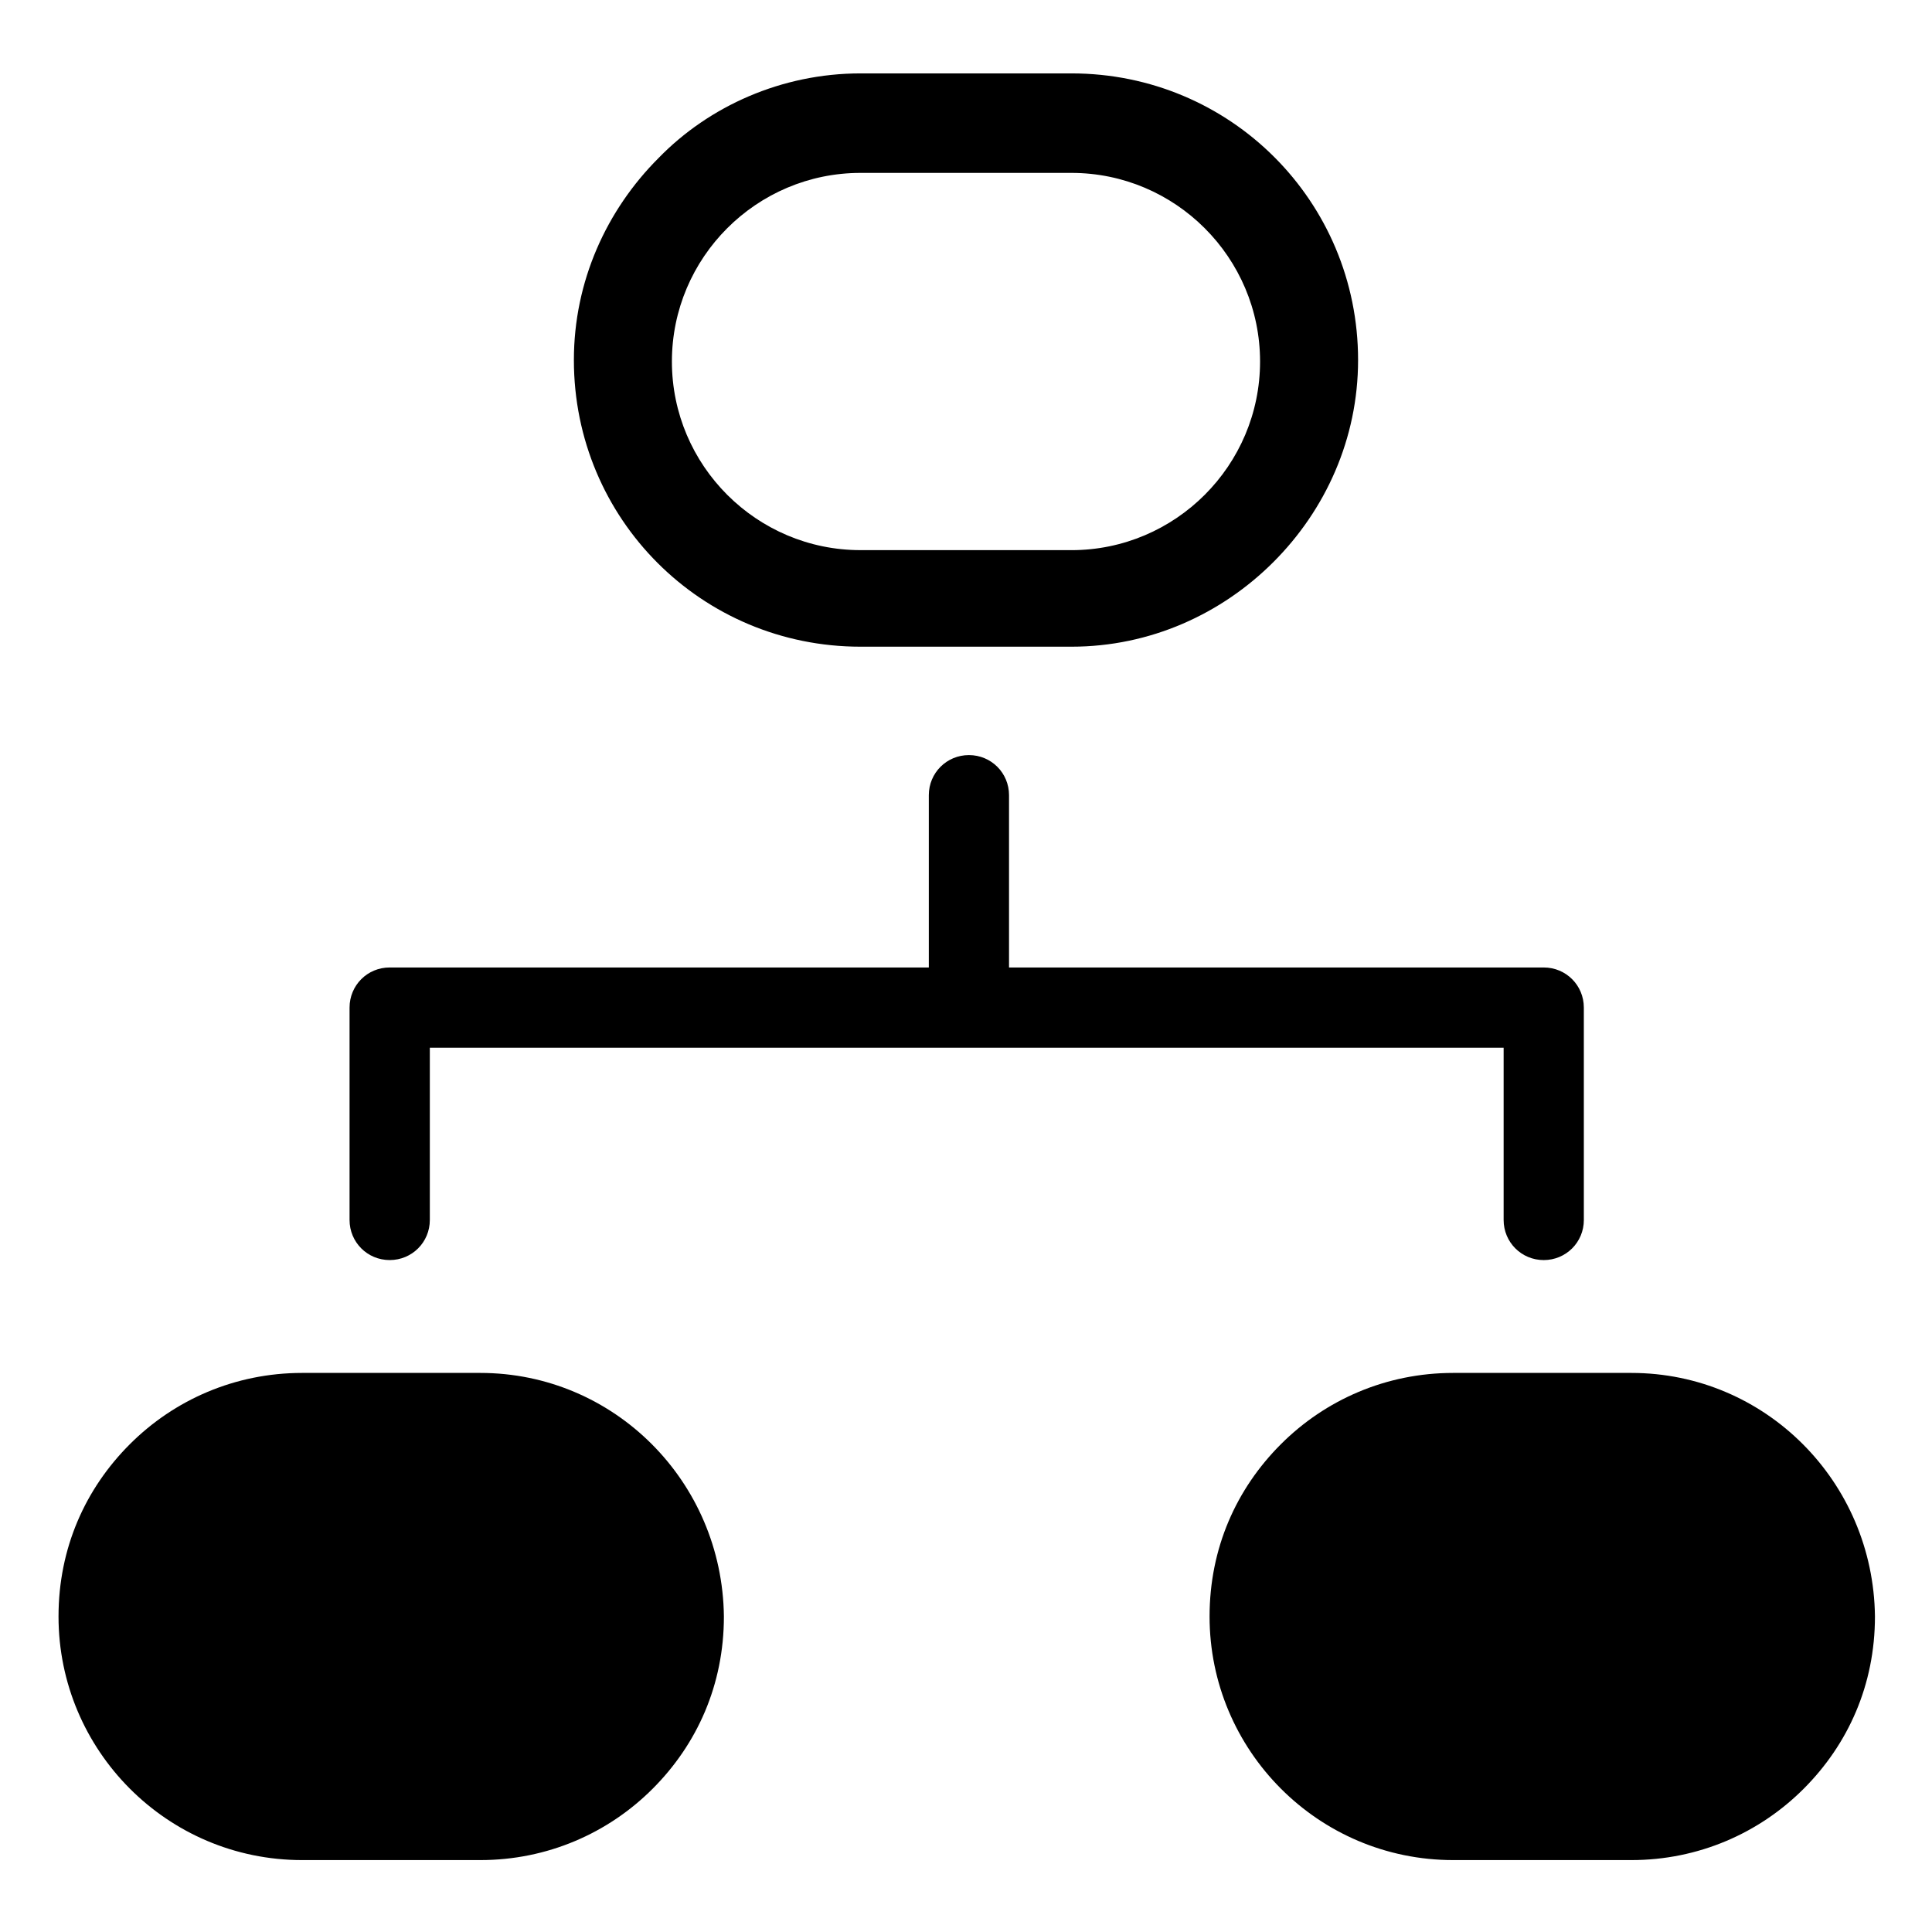 <?xml version="1.0" encoding="UTF-8"?>
<!-- Uploaded to: SVG Repo, www.svgrepo.com, Generator: SVG Repo Mixer Tools -->
<svg fill="#000000" width="800px" height="800px" version="1.1" viewBox="144 144 512 512" xmlns="http://www.w3.org/2000/svg">
 <g>
  <path d="m372.05 315.38h55.891c20.859 0 39.754-8.66 53.531-22.434 13.777-13.777 22.434-32.668 22.434-53.531 0-42.117-33.852-75.965-75.965-75.965h-55.891c-20.859 0-40.148 8.66-53.531 22.434-13.777 13.777-22.434 32.668-22.434 53.531-0.004 42.113 33.848 75.965 75.965 75.965zm0-125.56h55.891c27.551 0 49.988 22.434 49.988 49.988 0 27.551-22.434 49.988-49.988 49.988l-55.891-0.004c-27.551 0-49.988-22.434-49.988-49.988 0-27.551 22.434-49.984 49.988-49.984z"/>
  <path d="m247.28 477.93c5.902 0 10.629-4.723 10.629-10.629v-45.652h284.57v45.656c0 5.902 4.723 10.629 10.629 10.629 5.902 0 10.629-4.723 10.629-10.629l-0.004-56.285c0-5.902-4.723-10.629-10.629-10.629h-141.7v-45.656c0-5.902-4.723-10.629-10.629-10.629-5.902 0-10.629 4.723-10.629 10.629v45.656h-142.88c-5.902 0-10.629 4.723-10.629 10.629v56.285c0 5.902 4.727 10.625 10.629 10.625z"/>
  <path d="m271.29 507.84h-47.23c-17.711 0-33.852 7.086-45.656 18.895-11.809 11.809-18.895 27.551-18.895 45.656 0 35.426 28.734 64.551 64.551 64.551h47.23c17.711 0 33.852-7.086 45.656-18.895 11.809-11.809 18.895-27.551 18.895-45.656-0.391-35.816-29.125-64.551-64.551-64.551z"/>
  <path d="m576.33 507.84h-47.23c-17.711 0-33.852 7.086-45.656 18.895-11.809 11.809-18.895 27.551-18.895 45.656 0 35.426 28.734 64.551 64.551 64.551h47.23c17.711 0 33.852-7.086 45.656-18.895 11.809-11.809 18.895-27.551 18.895-45.656-0.395-35.816-29.125-64.551-64.551-64.551z"/>
 </g>
</svg>